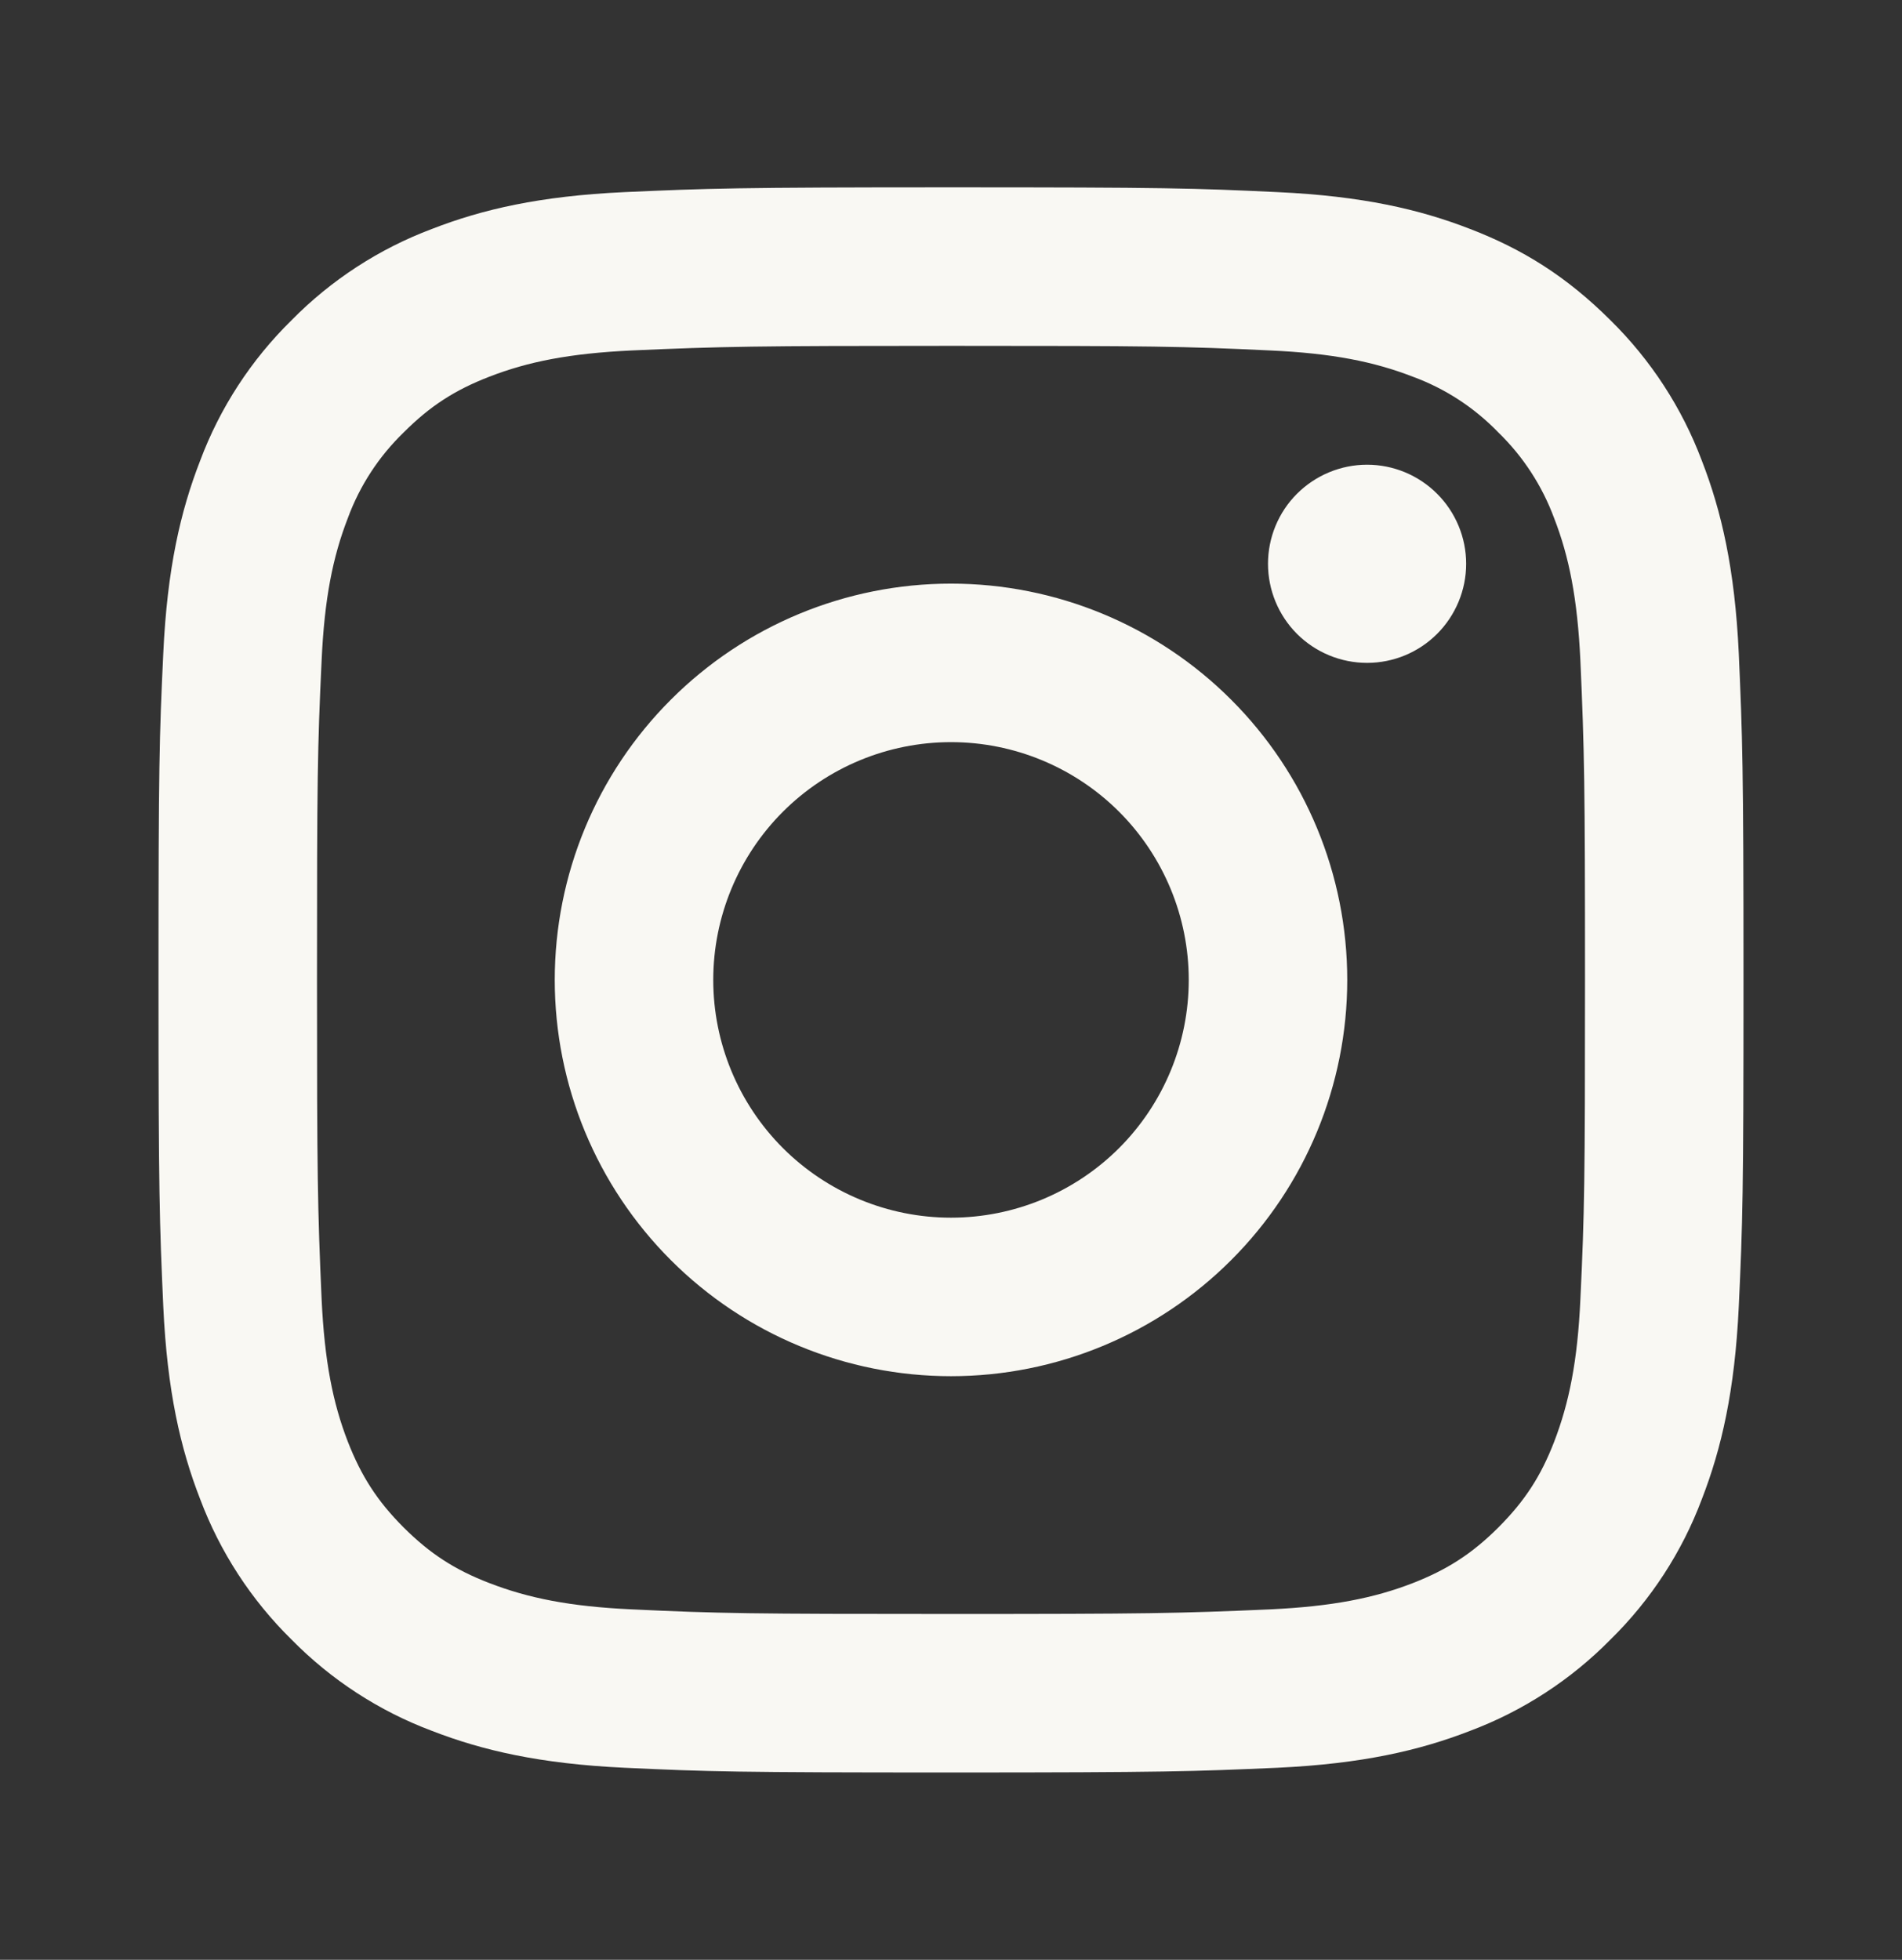 <svg width="33" height="34" viewBox="0 0 33 34" fill="none" xmlns="http://www.w3.org/2000/svg">
<rect x="0" y="0" width="33" height="34" fill="#333333" stroke="none"/>
<path d="M16.5 12.875C15.406 12.875 14.357 13.31 13.583 14.083C12.81 14.857 12.375 15.906 12.375 17C12.375 18.094 12.81 19.143 13.583 19.917C14.357 20.69 15.406 21.125 16.5 21.125C17.594 21.125 18.643 20.69 19.417 19.917C20.19 19.143 20.625 18.094 20.625 17C20.625 15.906 20.19 14.857 19.417 14.083C18.643 13.31 17.594 12.875 16.5 12.875ZM16.5 10.125C18.323 10.125 20.072 10.849 21.361 12.139C22.651 13.428 23.375 15.177 23.375 17C23.375 18.823 22.651 20.572 21.361 21.861C20.072 23.151 18.323 23.875 16.5 23.875C14.677 23.875 12.928 23.151 11.639 21.861C10.349 20.572 9.625 18.823 9.625 17C9.625 15.177 10.349 13.428 11.639 12.139C12.928 10.849 14.677 10.125 16.5 10.125ZM25.438 9.781C25.438 10.237 25.256 10.674 24.934 10.997C24.612 11.319 24.175 11.5 23.719 11.5C23.263 11.5 22.826 11.319 22.503 10.997C22.181 10.674 22 10.237 22 9.781C22 9.325 22.181 8.888 22.503 8.566C22.826 8.244 23.263 8.062 23.719 8.062C24.175 8.062 24.612 8.244 24.934 8.566C25.256 8.888 25.438 9.325 25.438 9.781ZM16.5 6C13.098 6 12.543 6.01 10.96 6.08C9.882 6.131 9.159 6.275 8.488 6.536C7.891 6.767 7.461 7.044 7.003 7.503C6.573 7.919 6.242 8.426 6.035 8.988C5.774 9.662 5.629 10.383 5.58 11.46C5.508 12.978 5.5 13.509 5.5 17C5.5 20.402 5.51 20.957 5.58 22.54C5.631 23.616 5.775 24.341 6.035 25.011C6.269 25.609 6.544 26.039 7 26.496C7.463 26.958 7.894 27.234 8.485 27.462C9.164 27.725 9.888 27.871 10.96 27.92C12.478 27.992 13.009 28 16.5 28C19.902 28 20.457 27.99 22.04 27.92C23.115 27.869 23.84 27.725 24.511 27.465C25.106 27.233 25.539 26.956 25.996 26.5C26.459 26.037 26.735 25.606 26.964 25.015C27.225 24.337 27.371 23.612 27.42 22.54C27.492 21.022 27.5 20.491 27.5 17C27.5 13.598 27.49 13.043 27.42 11.46C27.369 10.385 27.225 9.659 26.964 8.988C26.756 8.427 26.426 7.919 25.997 7.503C25.581 7.072 25.074 6.741 24.512 6.535C23.838 6.274 23.115 6.129 22.04 6.08C20.522 6.008 19.991 6 16.5 6ZM16.5 3.25C20.236 3.25 20.702 3.264 22.168 3.333C23.632 3.401 24.629 3.631 25.506 3.972C26.414 4.321 27.178 4.794 27.943 5.557C28.642 6.245 29.183 7.076 29.528 7.994C29.868 8.87 30.099 9.868 30.168 11.332C30.232 12.798 30.25 13.264 30.25 17C30.25 20.736 30.236 21.202 30.168 22.668C30.099 24.132 29.868 25.129 29.528 26.006C29.184 26.924 28.643 27.756 27.943 28.443C27.255 29.142 26.424 29.683 25.506 30.028C24.63 30.368 23.632 30.599 22.168 30.668C20.702 30.732 20.236 30.75 16.5 30.75C12.764 30.75 12.298 30.736 10.832 30.668C9.368 30.599 8.371 30.368 7.494 30.028C6.576 29.684 5.744 29.142 5.057 28.443C4.358 27.756 3.817 26.924 3.472 26.006C3.131 25.13 2.901 24.132 2.833 22.668C2.768 21.202 2.75 20.736 2.75 17C2.75 13.264 2.764 12.798 2.833 11.332C2.901 9.867 3.131 8.871 3.472 7.994C3.816 7.075 4.357 6.244 5.057 5.557C5.744 4.858 6.576 4.317 7.494 3.972C8.371 3.631 9.367 3.401 10.832 3.333C12.298 3.268 12.764 3.25 16.5 3.25Z" fill="#F9F8F3"/>
</svg>
